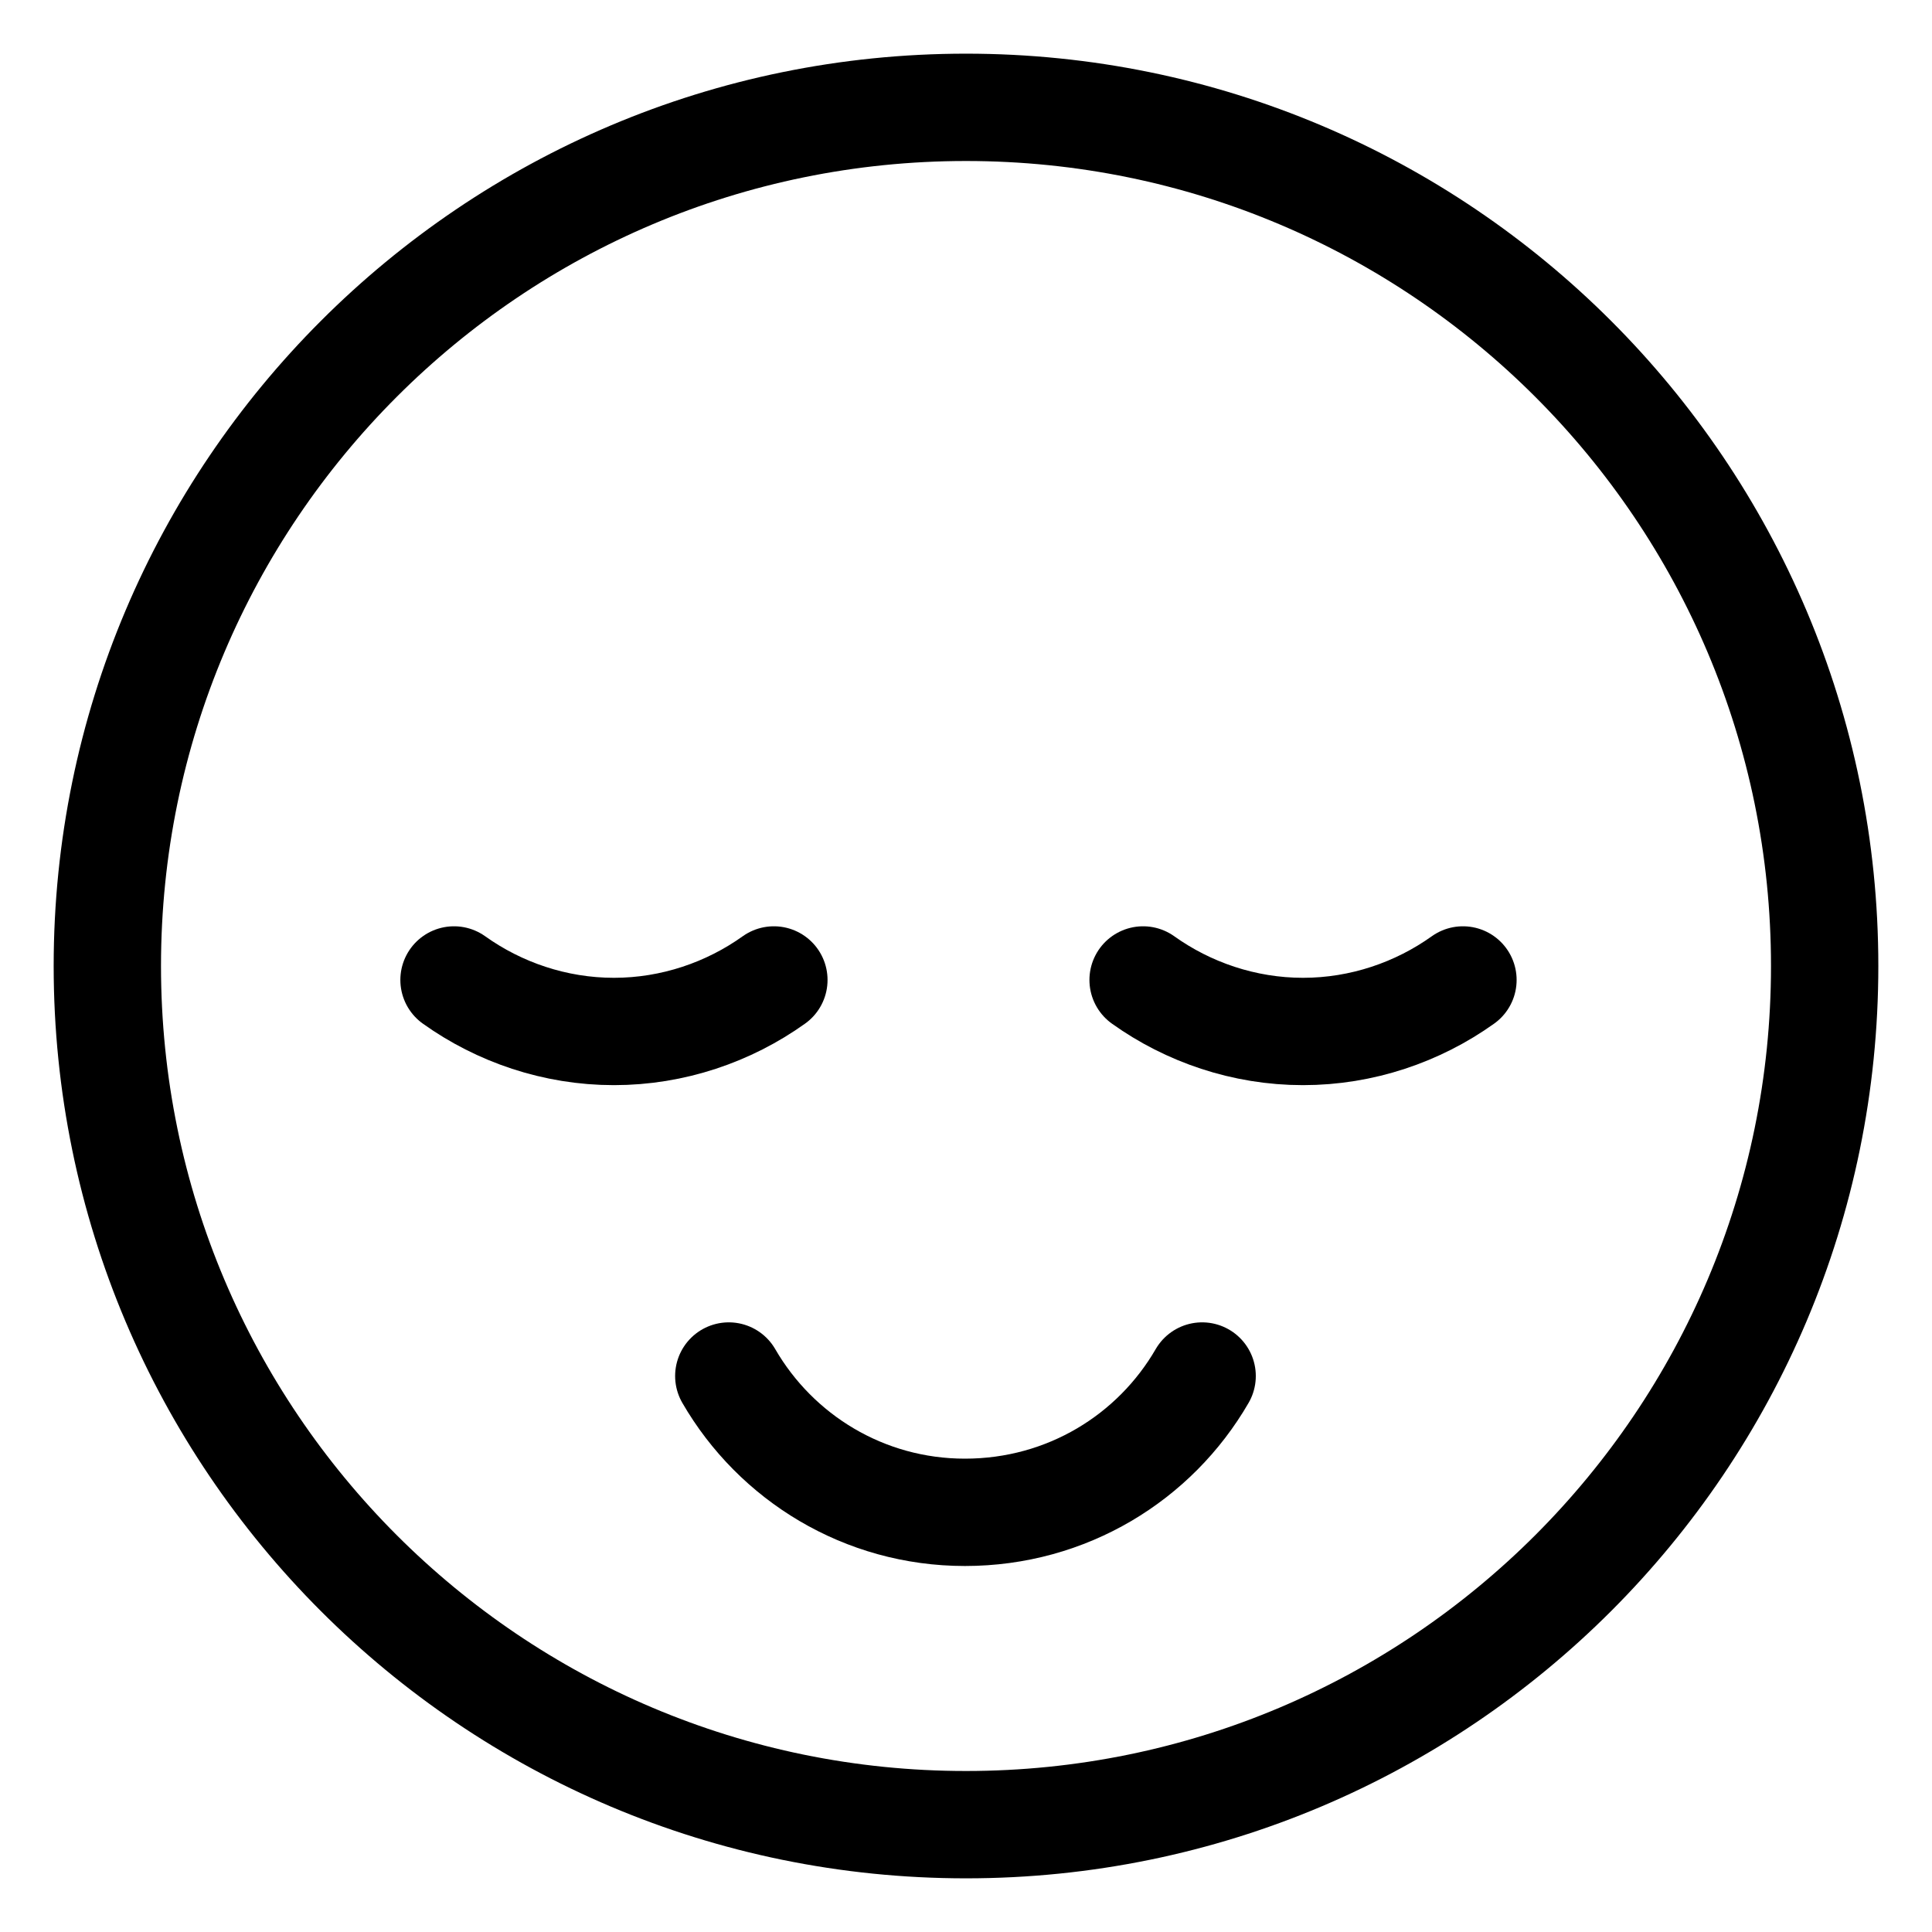 <svg xmlns="http://www.w3.org/2000/svg" fill="none" viewBox="0 0 18 18" height="18" width="18">
<rect x="0" y="0" width="18" height="18" fill="#808080" stroke="none"/>
<g clip-path="url(#clip0_4066_674)">
<rect fill="white" height="18" width="18"></rect>
<path stroke-linejoin="round" stroke-linecap="round" stroke-miterlimit="10" stroke="black" d="M9 17C13.418 17 17 13.418 17 9C17 4.582 13.418 1 9 1C4.582 1 1 4.582 1 9C1 13.418 4.582 17 9 17Z"></path>
<path stroke-linejoin="round" stroke-linecap="round" stroke-miterlimit="10" stroke="black" d="M4.23 9.13C4.65 9.43 5.17 9.61 5.72 9.61C6.27 9.61 6.79 9.43 7.21 9.13"></path>
<path stroke-linejoin="round" stroke-linecap="round" stroke-miterlimit="10" stroke="black" d="M10.65 9.13C11.07 9.43 11.59 9.61 12.14 9.61C12.69 9.61 13.21 9.43 13.63 9.13"></path>
<path stroke-linejoin="round" stroke-linecap="round" stroke-miterlimit="10" stroke="black" d="M6.79 12.82C7.23 13.58 8.05 14.09 8.99 14.09C9.94 14.09 10.76 13.58 11.2 12.82"></path>
</g>
<defs>
<clipPath id="clip0_4066_674">
<rect fill="white" height="18" width="18"></rect>
</clipPath>
</defs>
</svg>
